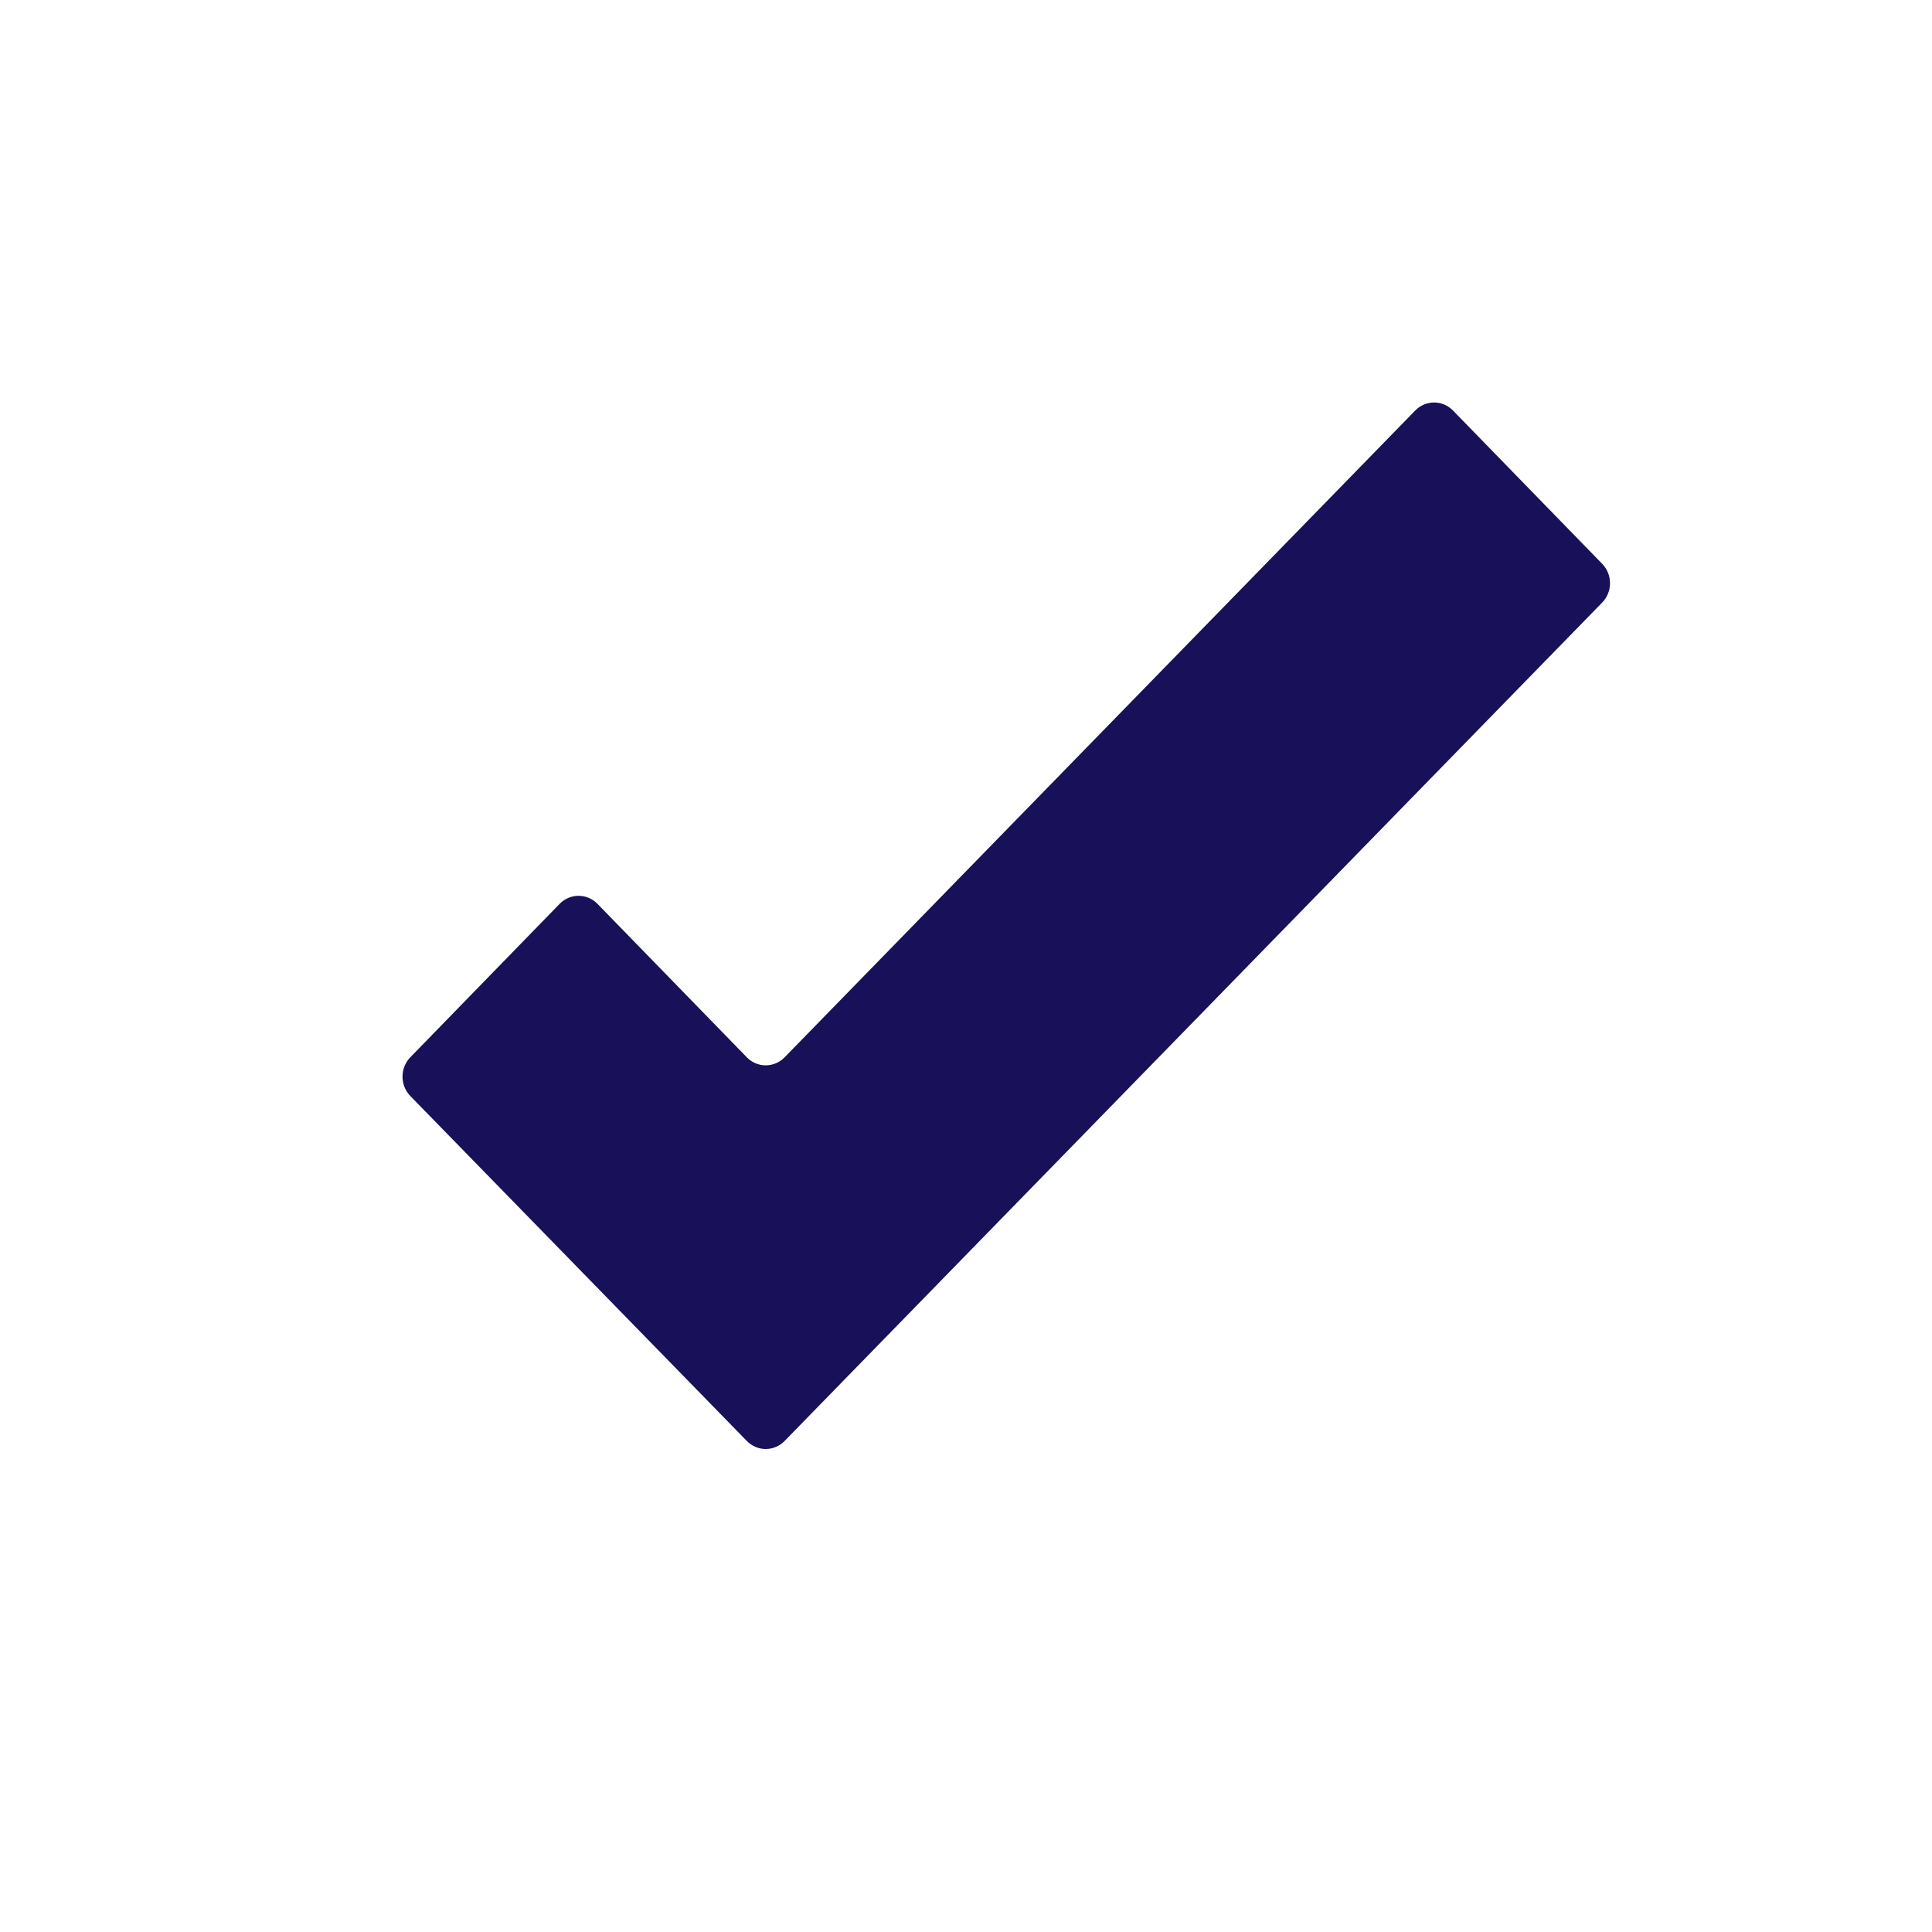 <svg width="24" height="24" viewBox="0 0 24 24" fill="none" xmlns="http://www.w3.org/2000/svg">
<path d="M19.905 7.006L18.05 5.1C17.988 5.036 17.904 5 17.815 5C17.727 5 17.642 5.036 17.58 5.1L9.747 13.134C9.685 13.198 9.6 13.234 9.512 13.234C9.424 13.234 9.339 13.198 9.277 13.134L7.422 11.228C7.36 11.164 7.275 11.128 7.187 11.128C7.099 11.128 7.014 11.164 6.952 11.228L5.097 13.134C4.968 13.267 4.968 13.482 5.097 13.615L9.277 17.9C9.339 17.964 9.424 18 9.512 18C9.6 18 9.685 17.964 9.747 17.9L19.905 7.483C20.032 7.351 20.032 7.139 19.905 7.006Z" fill="#181059"/>
</svg>
